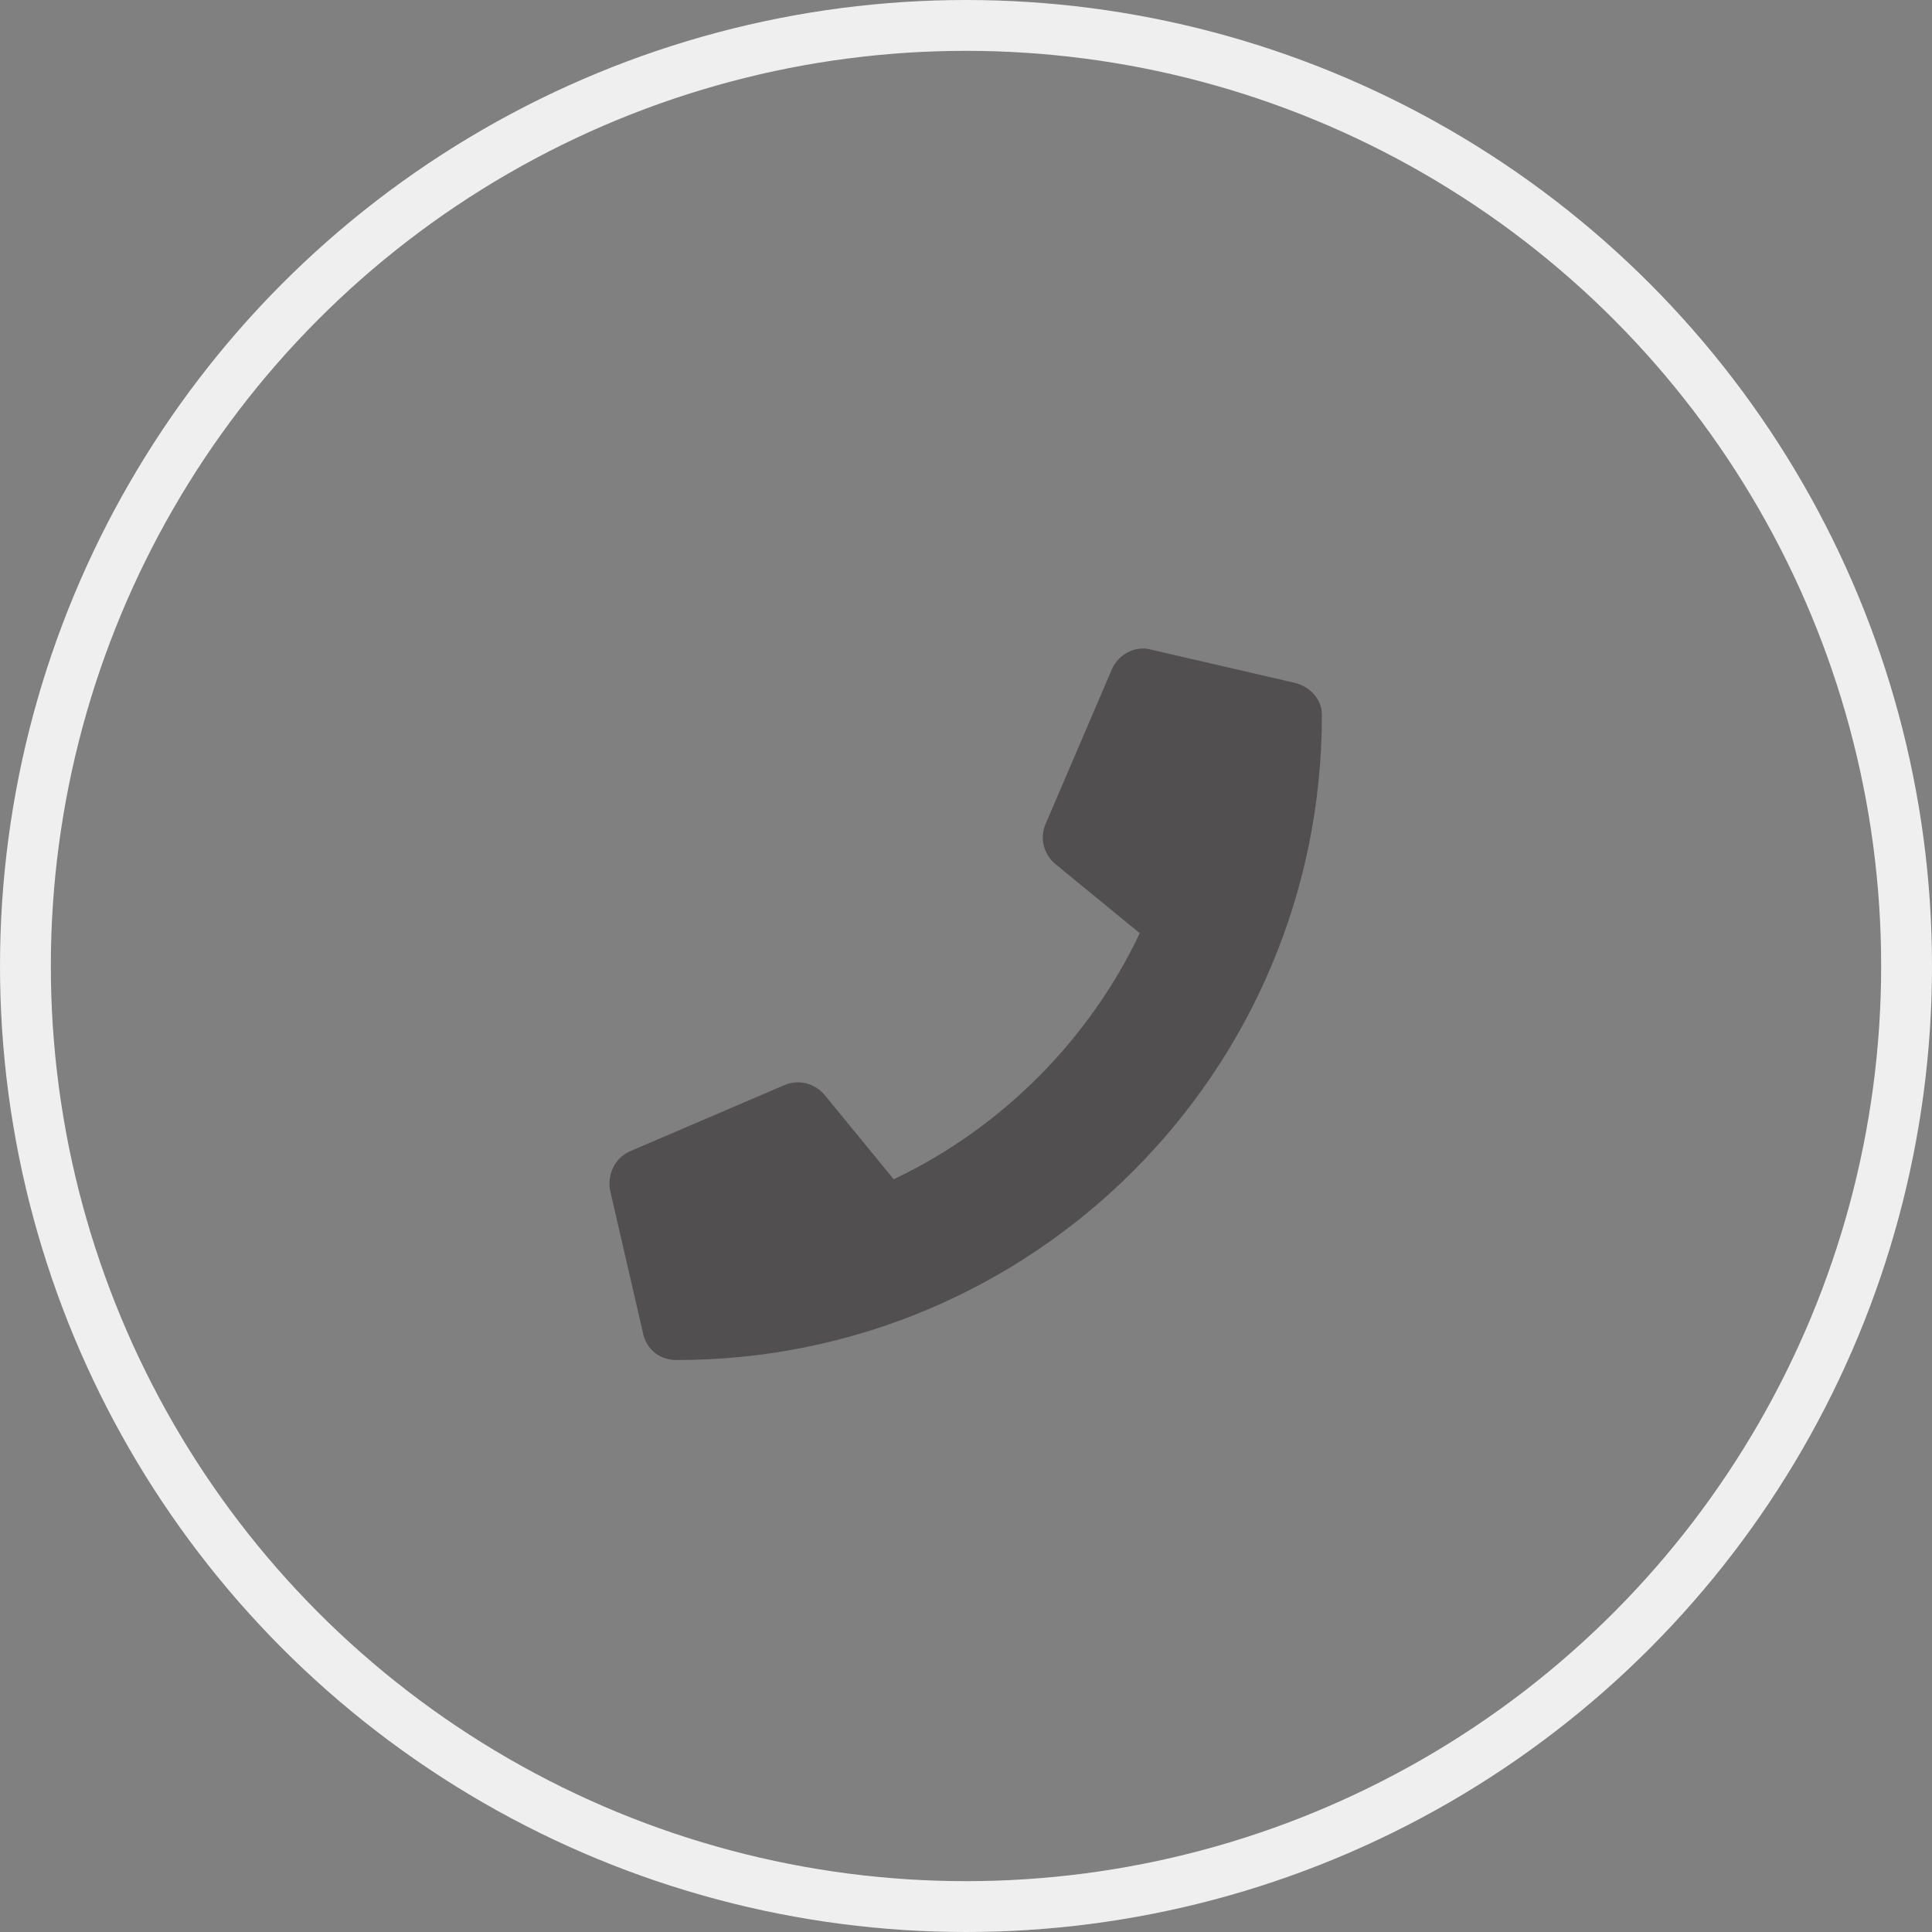 <svg width="38" height="38" viewBox="0 0 38 38" fill="none" xmlns="http://www.w3.org/2000/svg">
<rect x="0" y="0" width="38" height="38" fill="#808080" stroke="none"/>
<circle cx="19" cy="19" r="18.5" stroke="#EFEFEF"/>
<path opacity="0.5" d="M25.48 13.434L22.637 12.777C22.336 12.695 22.008 12.859 21.871 13.16L20.559 16.223C20.449 16.496 20.531 16.797 20.75 16.988L22.418 18.355C21.434 20.434 19.711 22.184 17.578 23.195L16.211 21.527C16.02 21.309 15.719 21.227 15.445 21.336L12.383 22.648C12.082 22.785 11.945 23.113 12 23.414L12.656 26.258C12.738 26.559 12.984 26.75 13.312 26.75C20.312 26.75 26 21.09 26 14.062C26 13.762 25.781 13.516 25.48 13.434Z" fill="#231F20"/>
</svg>
